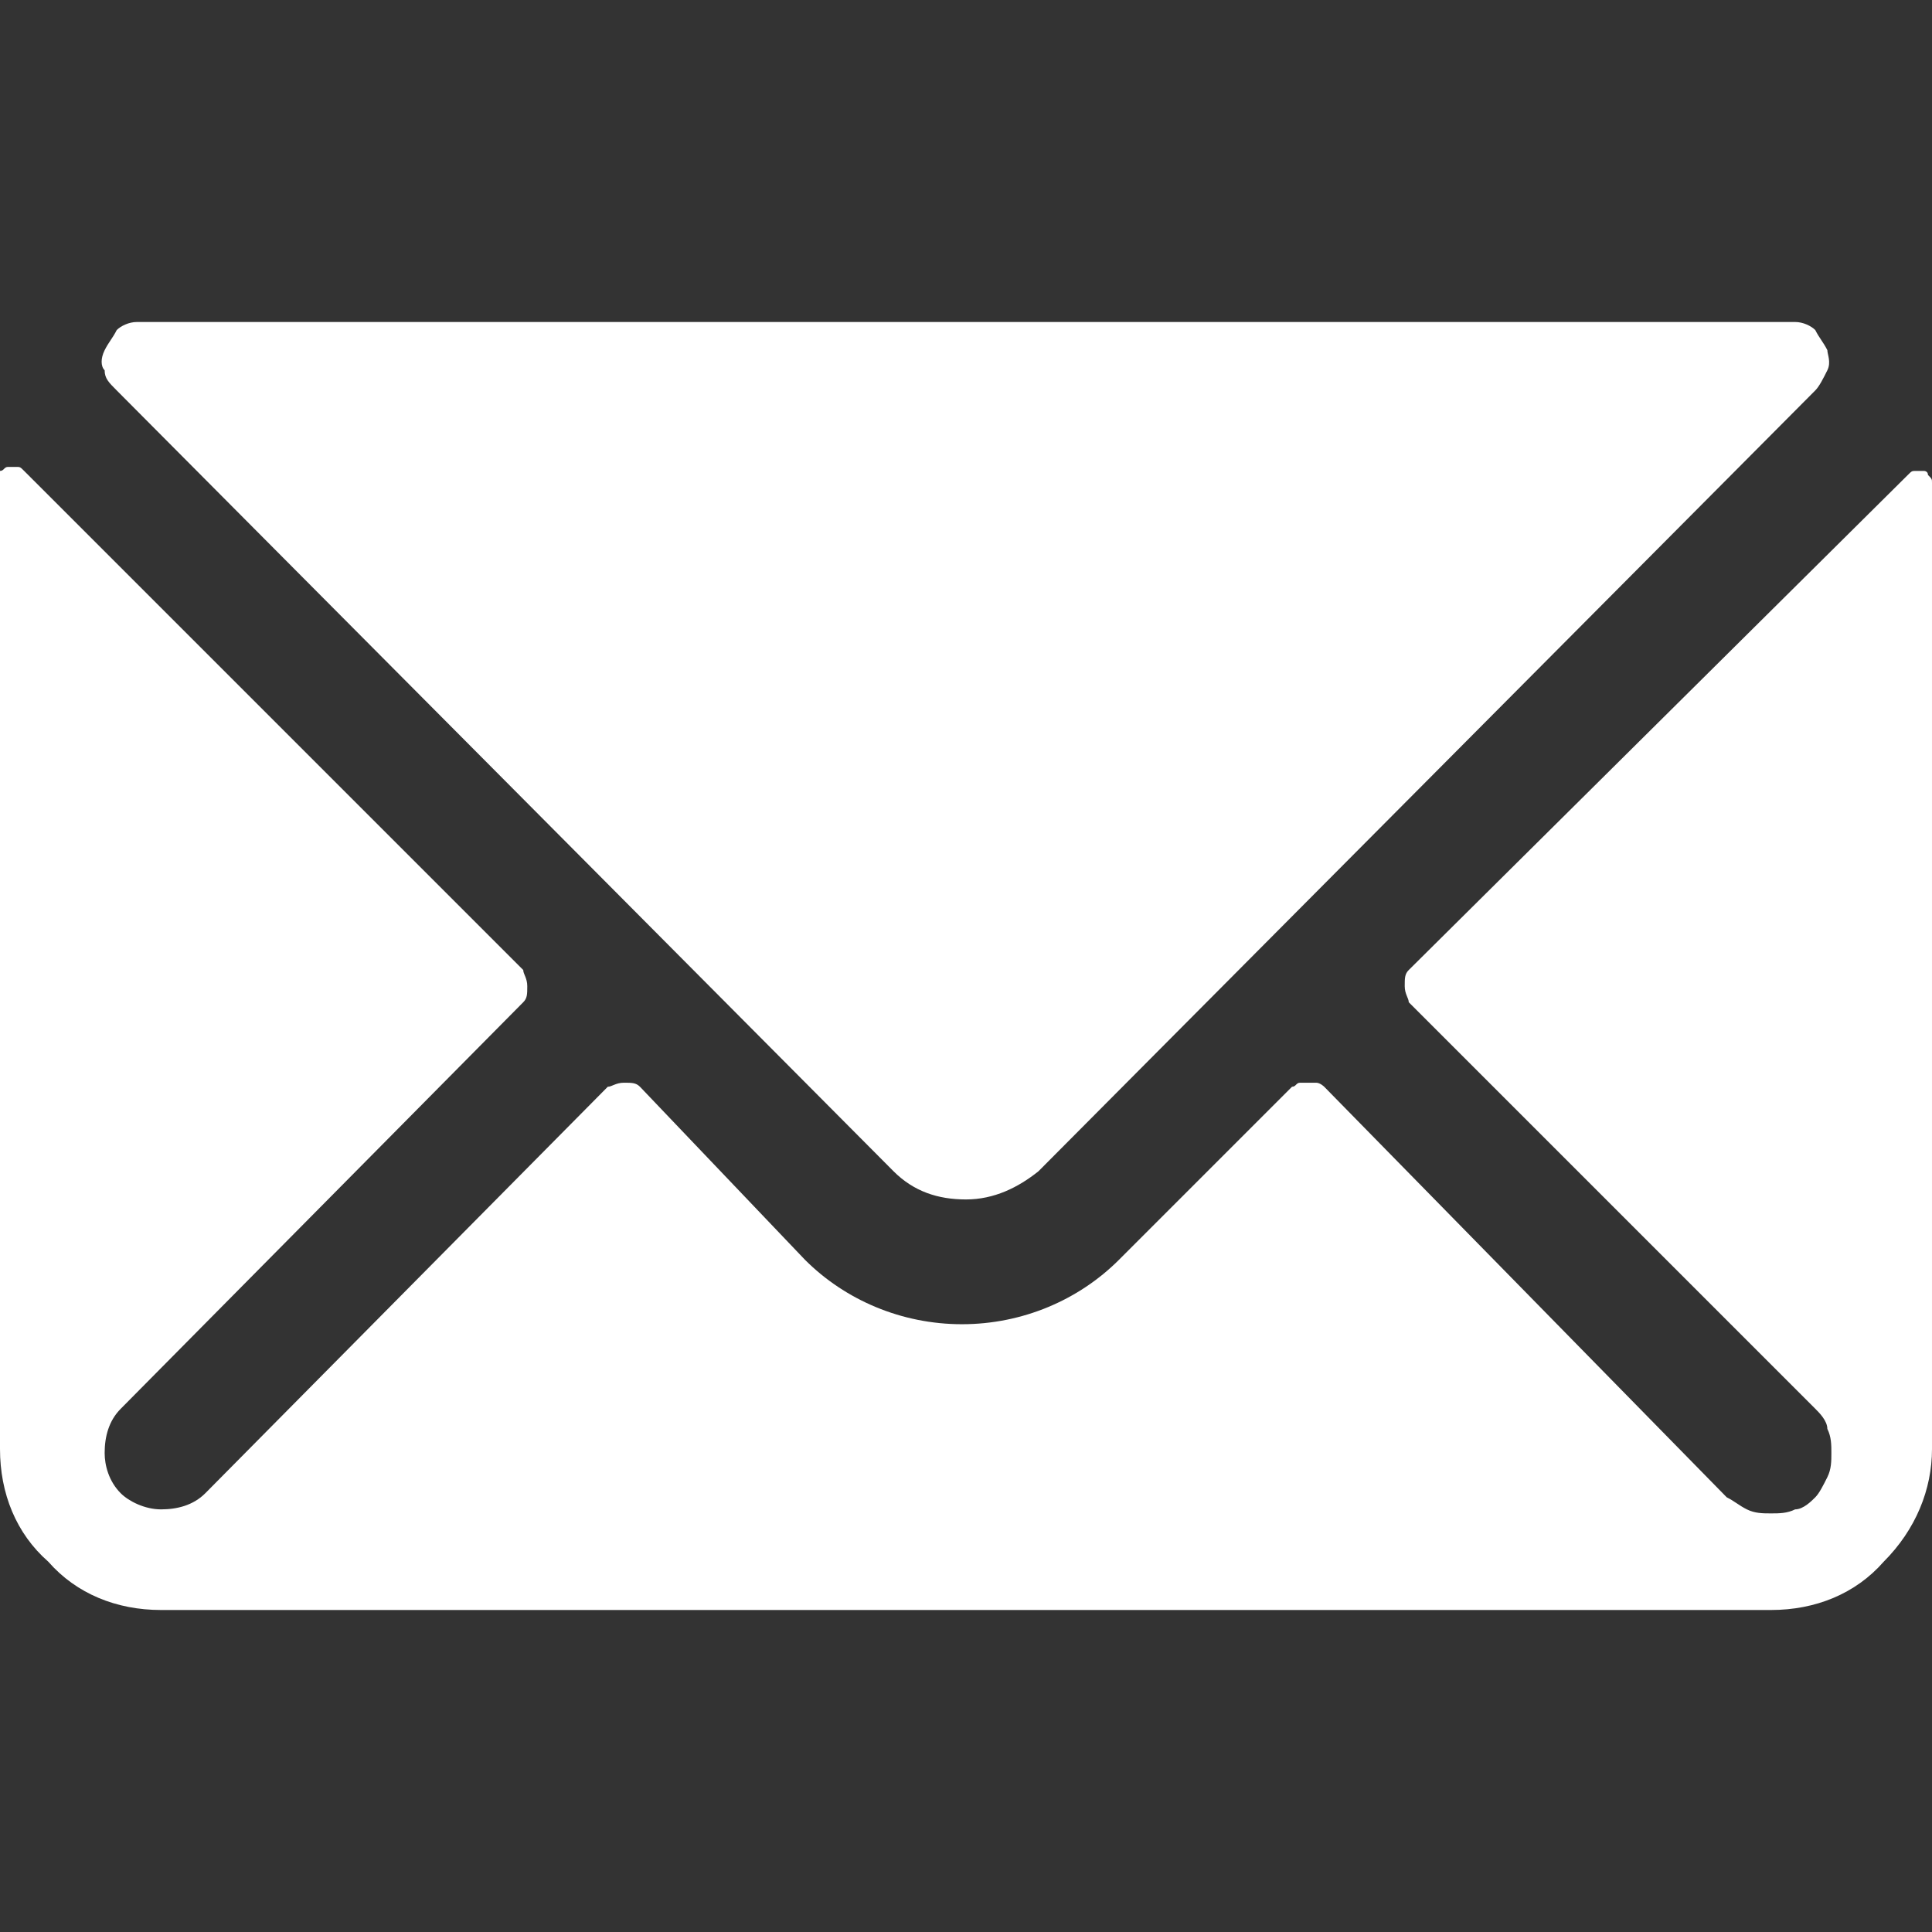 <svg xmlns="http://www.w3.org/2000/svg" xmlns:xlink="http://www.w3.org/1999/xlink" id="Layer_1" x="0px" y="0px" viewBox="0 0 48 48" style="enable-background:new 0 0 48 48;" xml:space="preserve"><rect x="0" y="0" width="48" height="48" fill="#333333" stroke="none"/><style type="text/css">	.st0{clip-path:url(#SVGID_00000054260434106098309940000017317092936488930235_);}	.st1{fill:#FFFFFF;}</style><g>	<defs>		<rect id="SVGID_1_" width="48" height="48"></rect>	</defs>	<clipPath id="SVGID_00000107574619406820904350000001099904635323995039_">		<use xlink:href="#SVGID_1_" style="overflow:visible;"></use>	</clipPath>	<g style="clip-path:url(#SVGID_00000107574619406820904350000001099904635323995039_);">		<path class="st1" d="M22.2,29.1c0.5,0.5,1.1,0.7,1.8,0.7s1.3-0.3,1.8-0.7L45.1,9.7c0.1-0.1,0.2-0.3,0.3-0.5s0-0.4,0-0.5   c-0.1-0.2-0.2-0.3-0.3-0.5c-0.1-0.1-0.3-0.2-0.5-0.2c-0.2,0-0.4,0-0.6,0H4C3.8,8,3.6,8,3.4,8c-0.2,0-0.4,0.1-0.5,0.2   C2.8,8.4,2.7,8.5,2.6,8.7c-0.1,0.2-0.1,0.4,0,0.5c0,0.2,0.1,0.3,0.3,0.5L22.2,29.1z"></path>		<path class="st1" d="M47.8,11.7c-0.1,0-0.1,0-0.2,0c-0.1,0-0.1,0-0.2,0.1L35,24.1c-0.1,0.1-0.1,0.2-0.1,0.4s0.1,0.3,0.1,0.4   l10.1,10.1c0.1,0.1,0.3,0.3,0.3,0.5c0.1,0.2,0.1,0.4,0.1,0.6c0,0.2,0,0.4-0.1,0.6c-0.1,0.2-0.2,0.4-0.3,0.5   c-0.1,0.1-0.3,0.3-0.5,0.3c-0.2,0.1-0.4,0.1-0.6,0.1c-0.2,0-0.4,0-0.6-0.1c-0.2-0.1-0.3-0.2-0.5-0.3L32.9,27c0,0-0.1-0.1-0.2-0.1   c-0.1,0-0.1,0-0.2,0s-0.1,0-0.2,0c-0.1,0-0.1,0.1-0.2,0.1l-4.3,4.3c-1,1-2.4,1.6-3.9,1.6c-1.5,0-2.9-0.6-3.9-1.6L15.9,27   c-0.1-0.1-0.2-0.1-0.4-0.1s-0.3,0.1-0.4,0.1L5.1,37.1c-0.3,0.3-0.7,0.4-1.1,0.4c-0.4,0-0.8-0.2-1-0.4c-0.3-0.3-0.4-0.7-0.4-1   c0-0.4,0.1-0.8,0.4-1.1L13,24.9c0.1-0.1,0.1-0.2,0.1-0.4s-0.1-0.3-0.1-0.4L0.6,11.7c-0.1-0.1-0.1-0.1-0.2-0.1c-0.1,0-0.1,0-0.2,0   c-0.1,0-0.1,0.1-0.2,0.1C0,11.9,0,11.9,0,12v24c0,1.1,0.4,2.1,1.2,2.8C1.9,39.6,2.9,40,4,40h40c1.1,0,2.1-0.4,2.8-1.2   c0.8-0.8,1.2-1.8,1.2-2.8V12c0-0.1,0-0.1-0.1-0.2C47.9,11.7,47.8,11.7,47.8,11.7z"></path>	</g></g></svg>